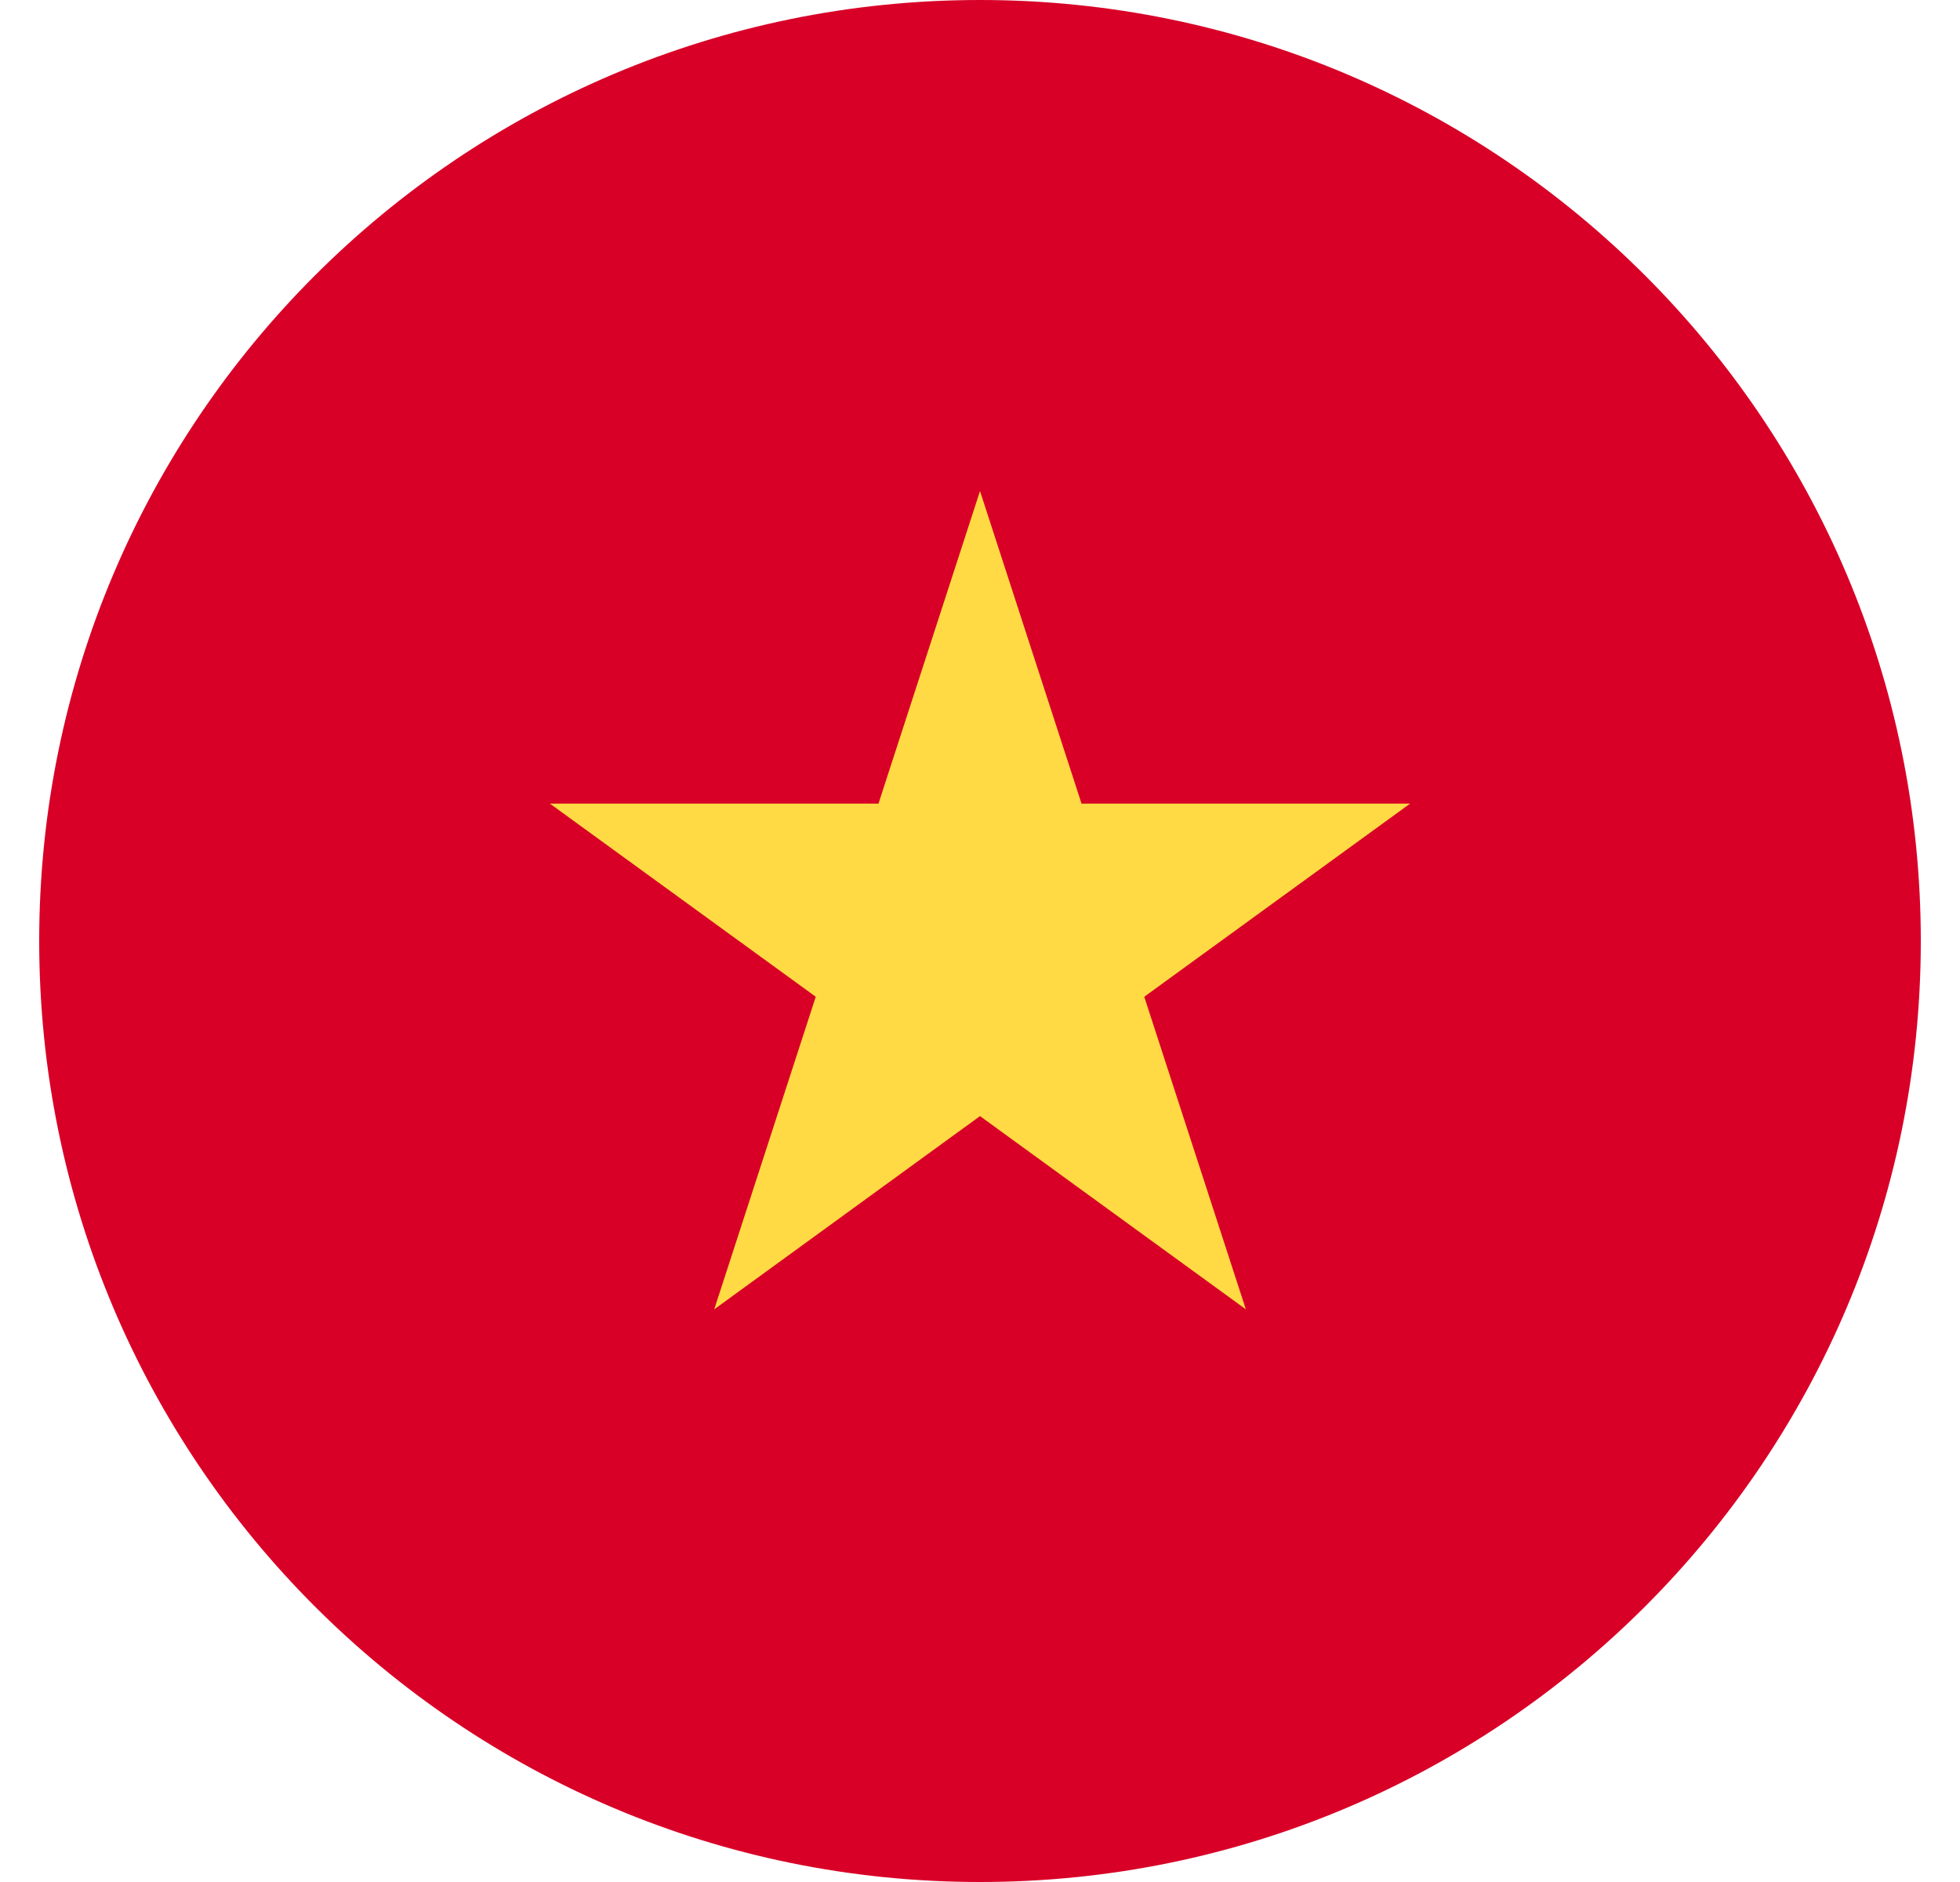 <svg width="25" height="24" viewBox="0 0 25 24" fill="none" xmlns="http://www.w3.org/2000/svg">
<g clip-path="url(#clip0_7301_27088)">
<path d="M12.5 24C19.127 24 24.5 18.627 24.5 12C24.5 5.373 19.127 0 12.5 0C5.873 0 0.5 5.373 0.5 12C0.5 18.627 5.873 24 12.5 24Z" fill="#D80027"/>
<path d="M12.5 6.262L13.795 10.248H17.986L14.595 12.711L15.891 16.697L12.5 14.233L9.11 16.697L10.405 12.711L7.014 10.248H11.205L12.5 6.262Z" fill="#FFDA44"/>
</g>
<defs>
<clipPath id="clip0_7301_27088">
<rect width="24" height="24" fill="white" transform="translate(0.5)"/>
</clipPath>
</defs>
</svg>
